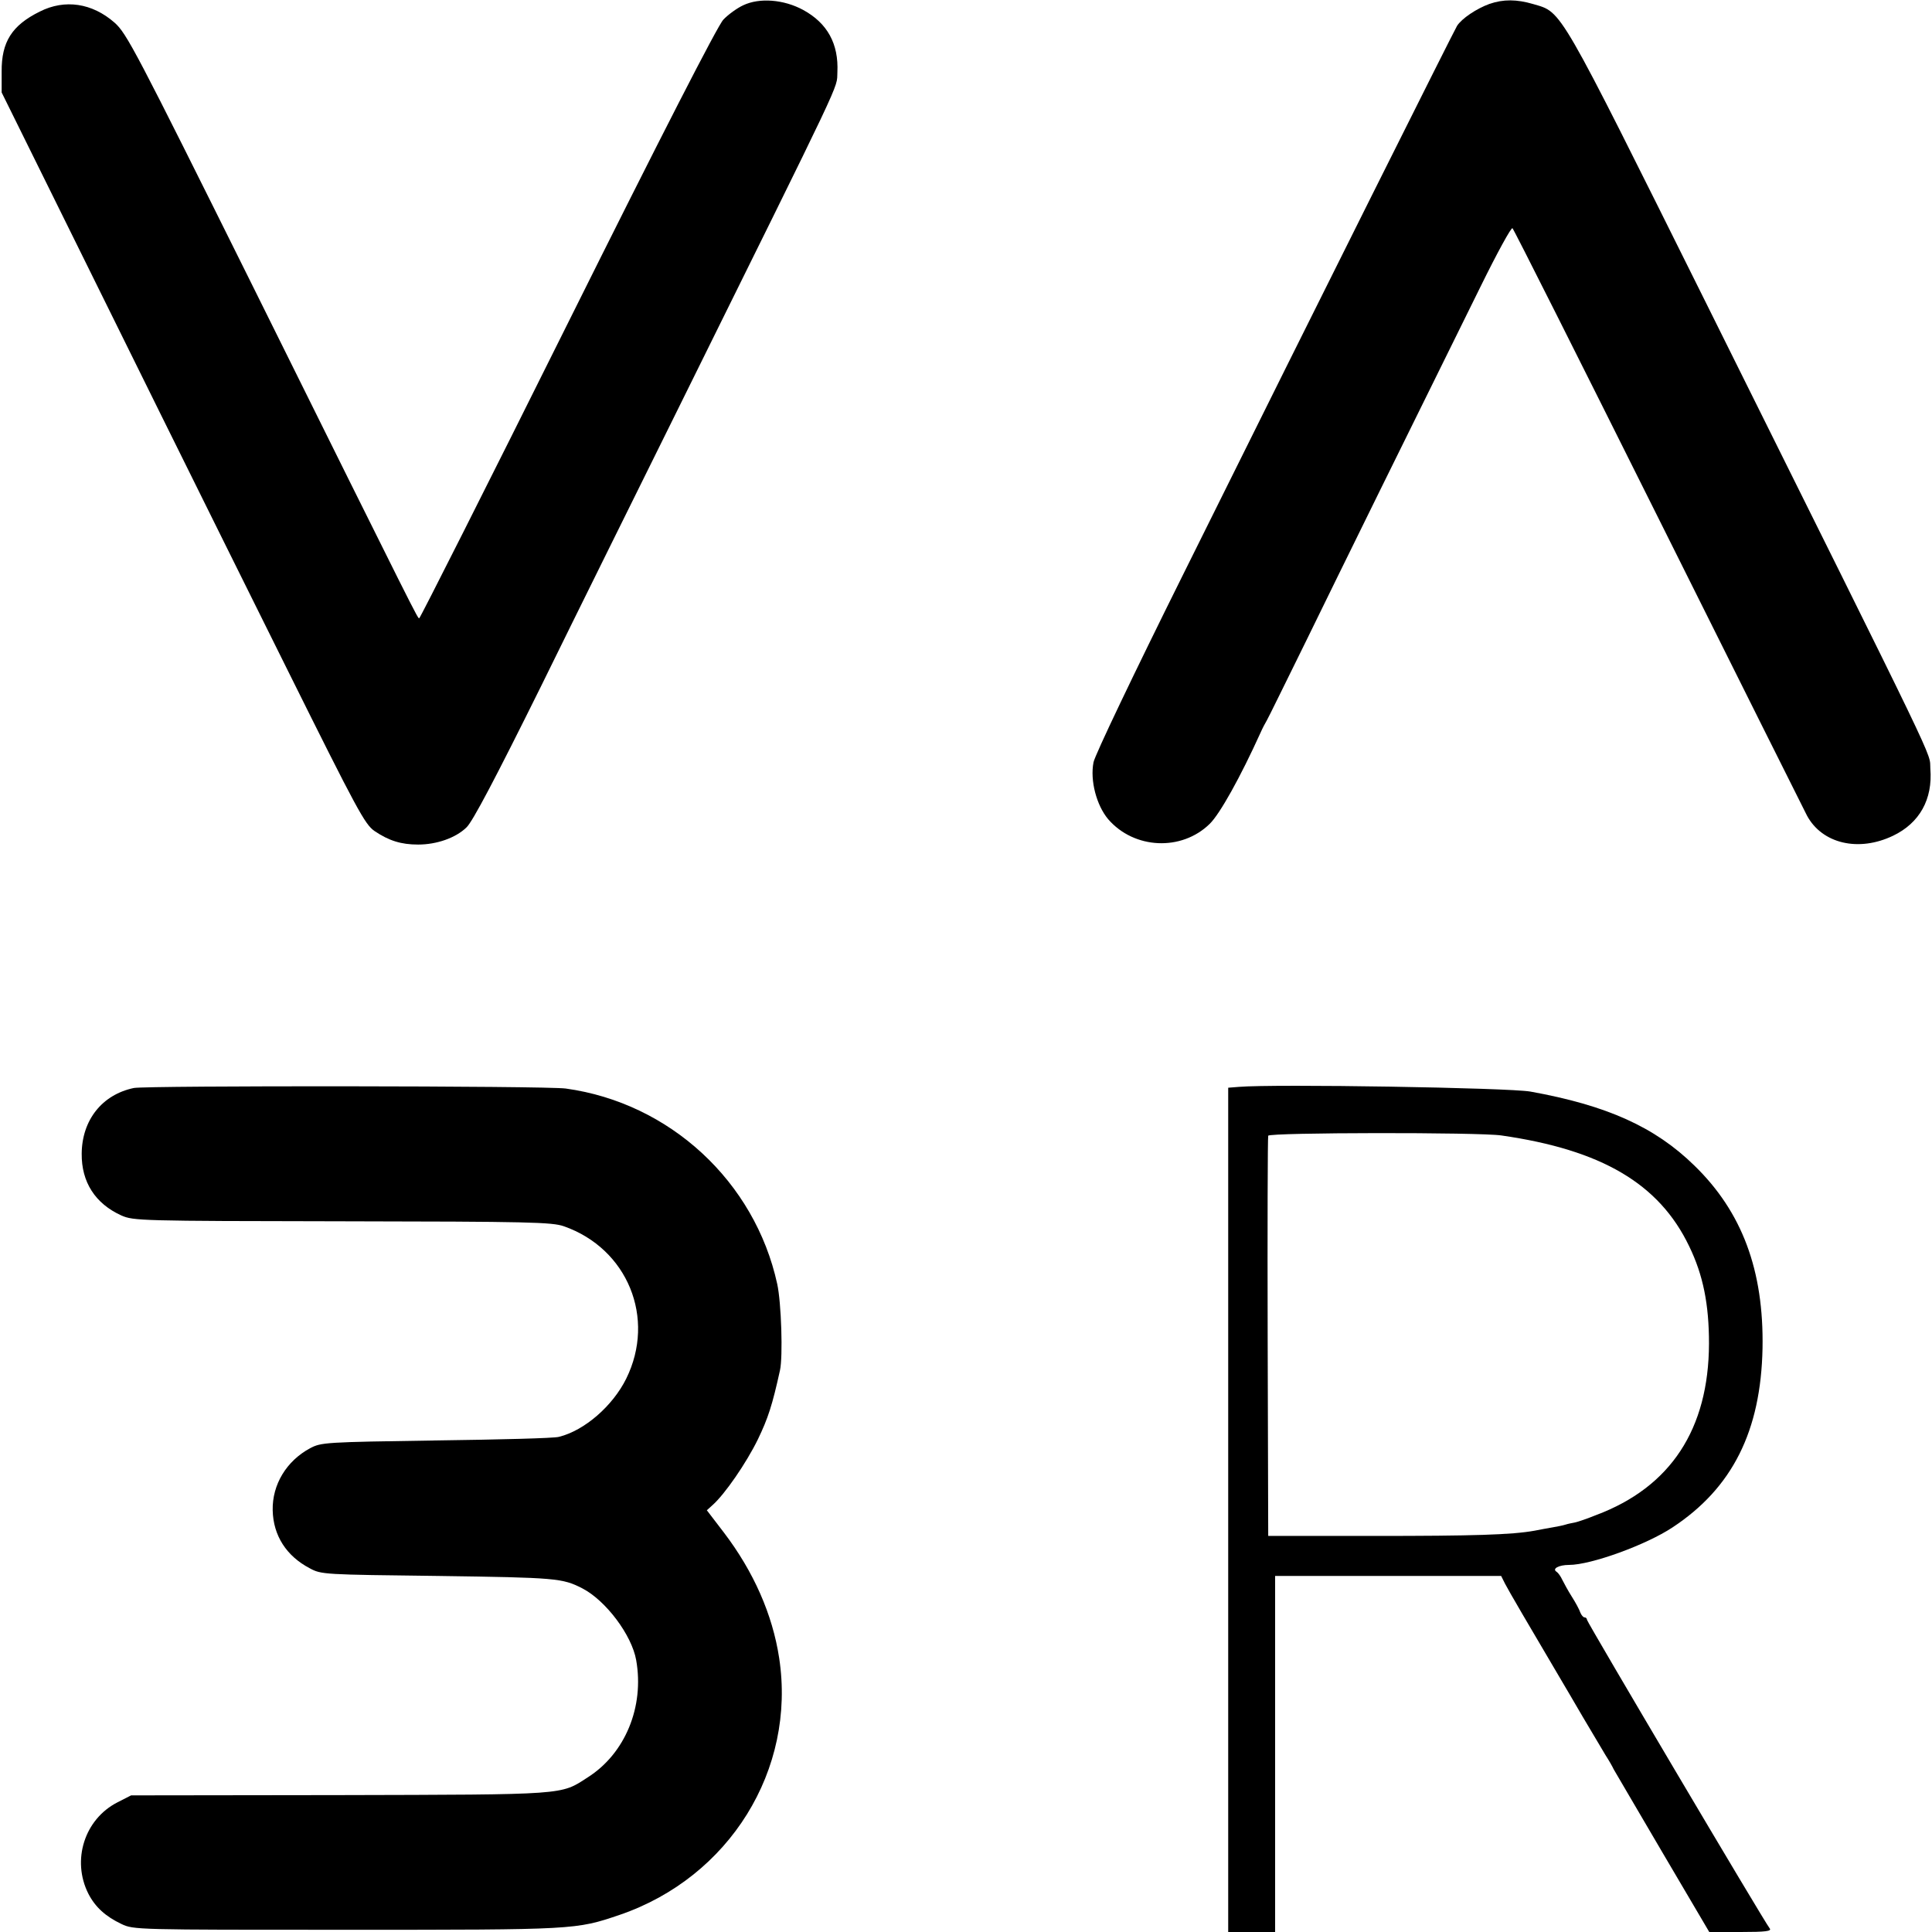 <?xml version="1.0" standalone="no"?>
<!DOCTYPE svg PUBLIC "-//W3C//DTD SVG 20010904//EN"
 "http://www.w3.org/TR/2001/REC-SVG-20010904/DTD/svg10.dtd">
<svg version="1.0" xmlns="http://www.w3.org/2000/svg"
 width="700pt" height="700pt" viewBox="0 0 700 700"
 preserveAspectRatio="xMidYMid meet">
<g transform="translate(0,700) scale(0.1,-0.1)"
fill="#000000" stroke="none">
<path d="M2693 6981 c-22 -10 -55 -34 -72 -52 -20 -20 -226 -422 -564 -1101
-292 -587 -535 -1068 -538 -1068 -6 0 7 -27 -607 1211 -422 849 -453 908 -497
947 -81 71 -180 86 -271 40 -101 -50 -139 -110 -138 -218 l0 -75 131 -265
c253 -513 633 -1281 906 -1830 251 -505 279 -557 314 -581 52 -35 96 -49 158
-49 67 0 136 24 175 62 22 20 107 182 270 511 130 265 356 721 500 1012 607
1228 571 1150 574 1213 5 103 -36 178 -124 226 -70 38 -158 45 -217 17z"/>
<path d="M5397 6986 c-47 -17 -101 -53 -118 -80 -13 -22 -469 -933 -995 -1993
-173 -348 -318 -651 -322 -675 -13 -66 11 -156 53 -206 94 -109 266 -117 368
-17 37 36 111 169 184 330 7 16 18 37 23 45 5 8 68 137 141 285 121 248 366
746 634 1288 59 120 111 215 115 210 5 -4 243 -478 530 -1053 287 -575 528
-1058 537 -1075 55 -102 187 -133 312 -73 96 46 144 132 135 243 -4 65 51 -50
-813 1688 -539 1083 -520 1051 -625 1082 -61 18 -109 18 -159 1z"/>
<path d="M485 3058 c-115 -24 -188 -116 -189 -238 -1 -103 49 -181 144 -224
44 -19 64 -20 800 -21 677 -1 760 -3 803 -18 231 -81 334 -333 226 -552 -49
-99 -151 -188 -244 -211 -17 -5 -217 -10 -445 -13 -402 -6 -416 -7 -456 -28
-86 -46 -138 -132 -136 -225 2 -92 50 -166 134 -210 42 -23 51 -23 468 -28
426 -6 448 -8 520 -45 85 -44 179 -169 195 -260 30 -169 -40 -339 -176 -425
-99 -64 -70 -62 -899 -64 l-755 -1 -49 -25 c-120 -61 -167 -210 -106 -331 25
-49 63 -83 120 -110 44 -21 53 -21 815 -21 830 0 831 0 990 54 398 136 640
526 578 931 -24 157 -92 312 -200 454 l-62 81 21 19 c44 39 122 152 164 238
37 77 52 123 80 250 11 49 5 245 -10 313 -81 371 -389 656 -766 708 -71 10
-1518 11 -1565 2z"/>
<path d="M4488 3062 l-38 -3 0 -1530 0 -1529 85 0 85 0 0 645 0 645 409 0 410
0 14 -28 c11 -22 90 -157 204 -350 10 -17 45 -76 78 -133 33 -56 70 -118 82
-138 13 -20 26 -43 30 -52 5 -8 84 -144 177 -302 l169 -287 114 0 c91 0 113 3
105 13 -19 23 -662 1110 -662 1118 0 5 -4 9 -9 9 -5 0 -11 8 -15 17 -3 10 -17
36 -31 58 -14 22 -29 50 -35 62 -5 11 -14 24 -20 28 -18 11 8 25 45 25 80 0
280 73 375 136 217 143 320 349 326 649 5 282 -74 494 -247 662 -143 140 -317
218 -594 268 -78 14 -928 28 -1057 17z m952 -176 c362 -52 571 -174 680 -401
51 -105 72 -211 72 -353 -1 -310 -139 -520 -408 -621 -32 -13 -67 -25 -77 -27
-10 -2 -26 -5 -35 -8 -9 -3 -30 -7 -47 -10 -16 -3 -46 -8 -65 -12 -83 -15
-222 -19 -582 -19 l-383 0 -2 720 c-1 396 0 725 2 730 3 12 765 13 845 1z"/>
</g>
</svg>
